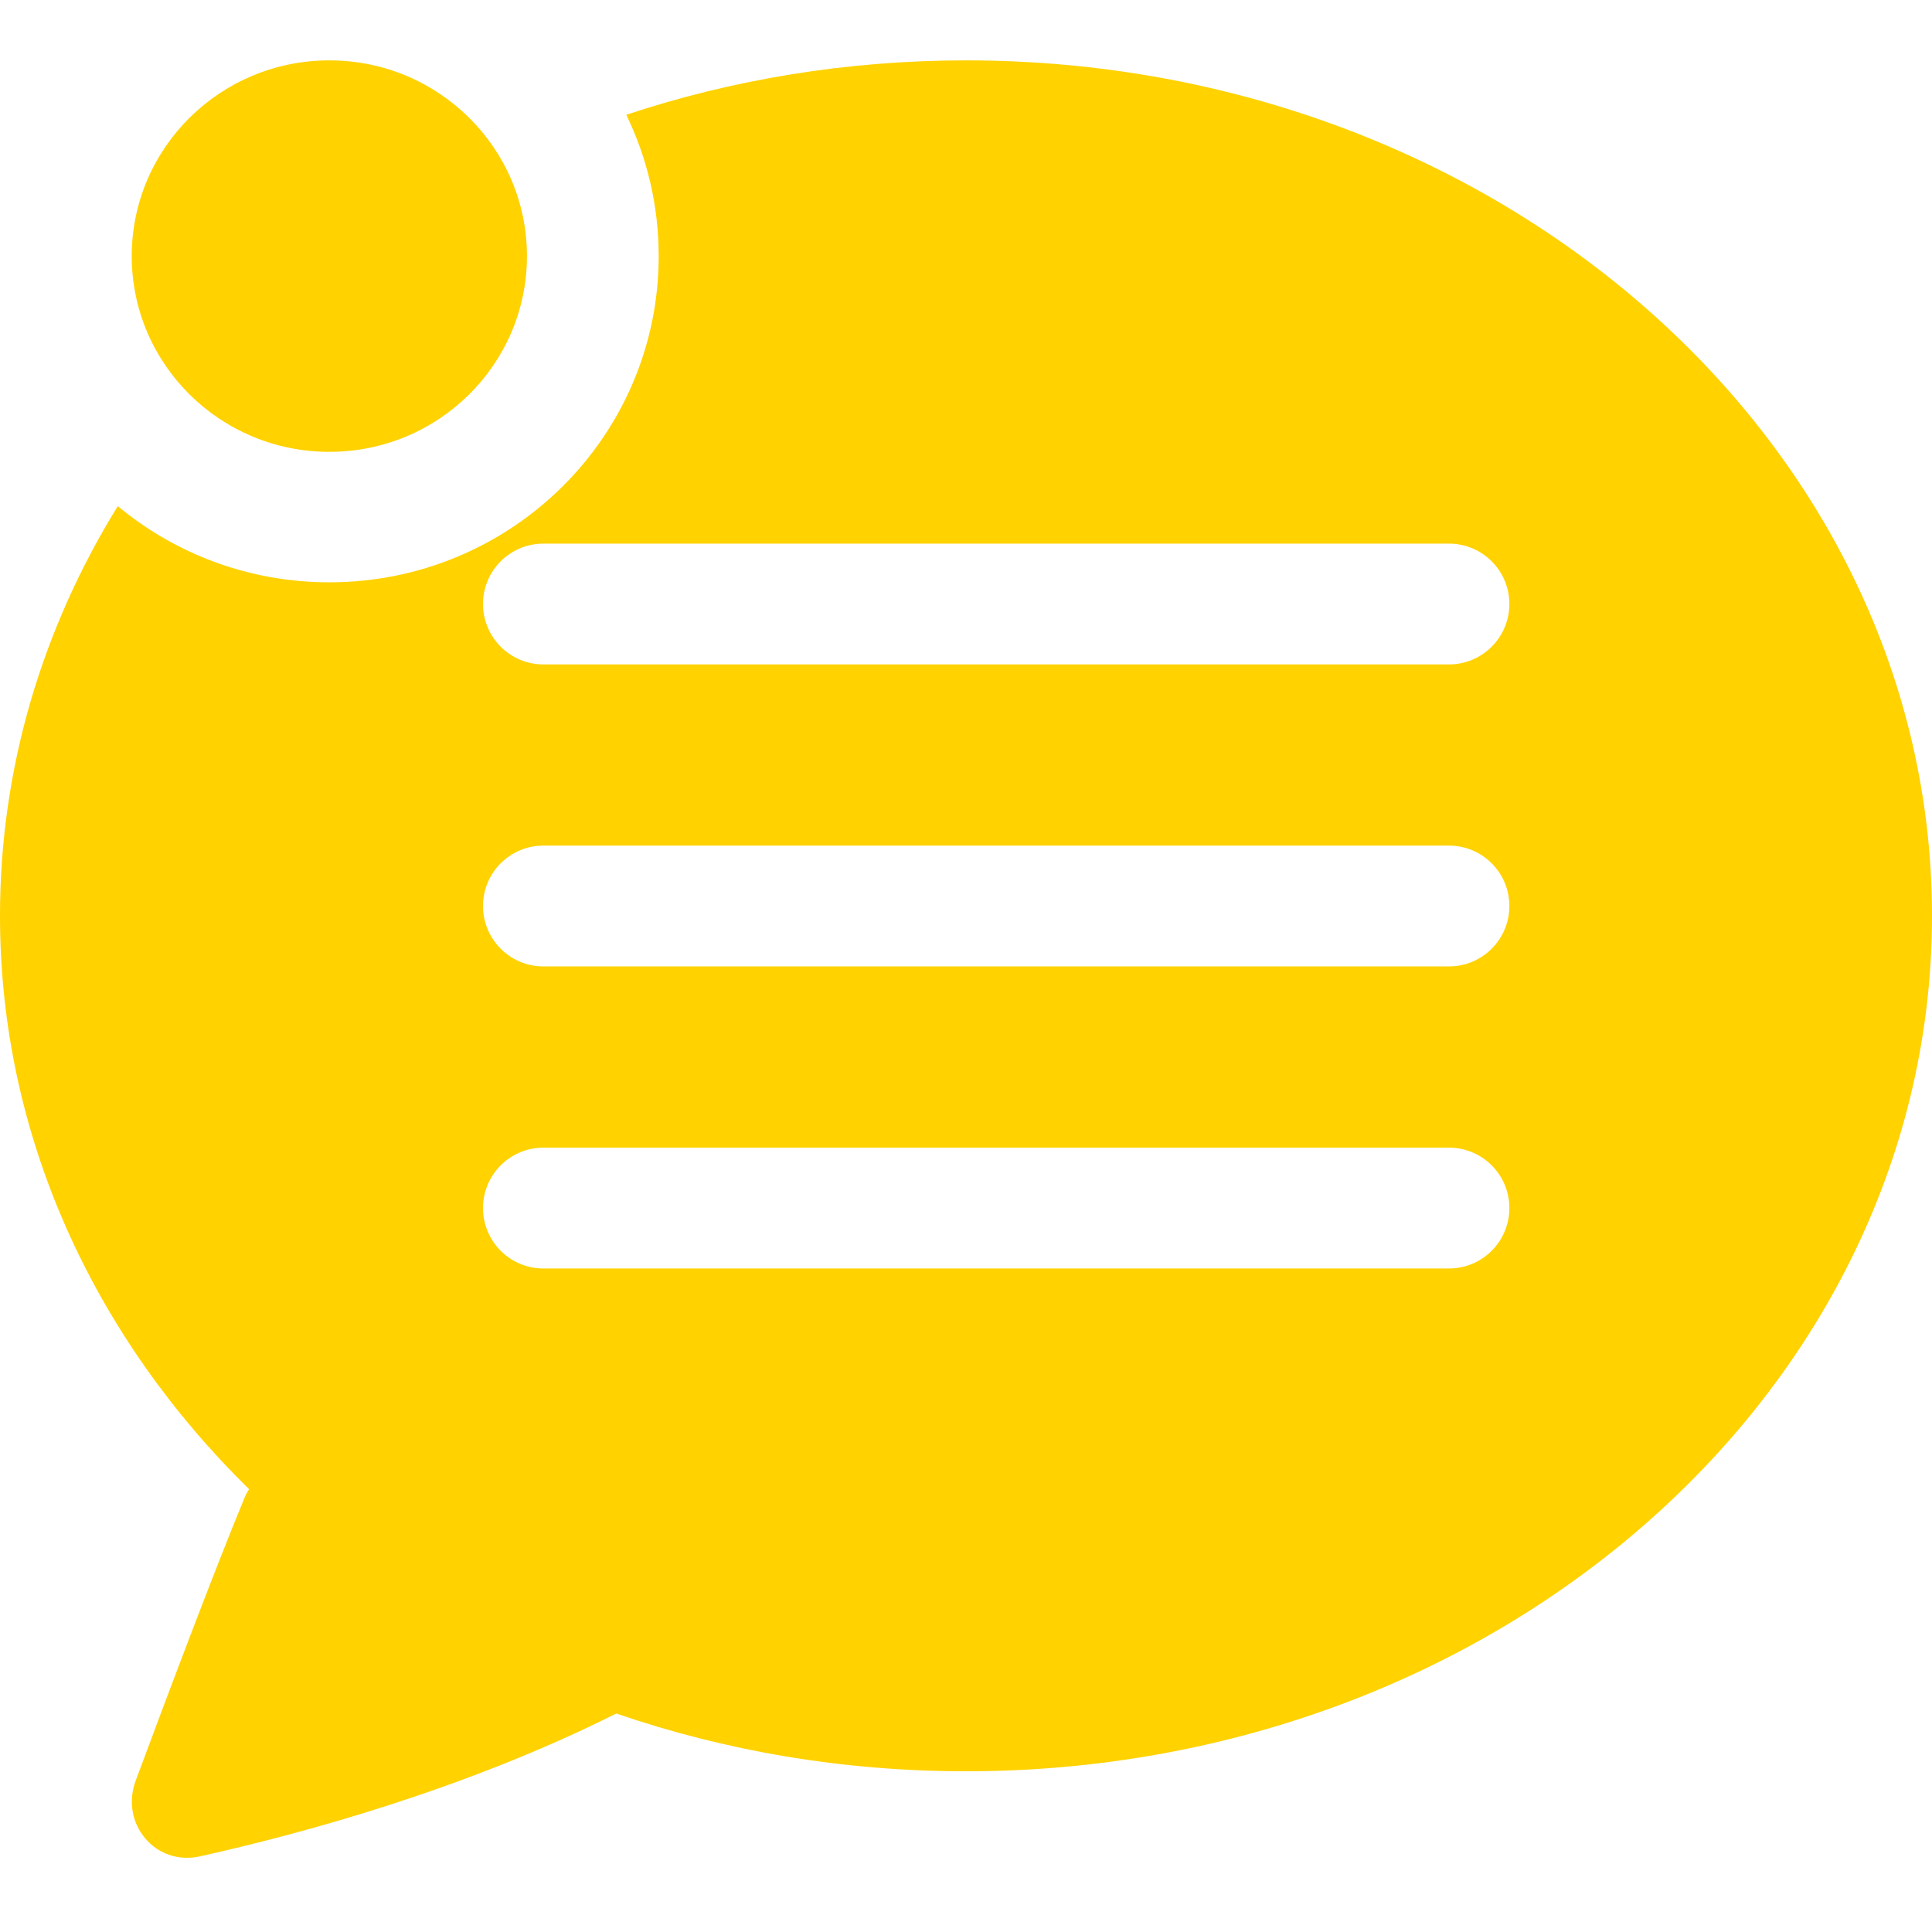 <svg width="32" height="32" viewBox="0 0 32 32" fill="none" xmlns="http://www.w3.org/2000/svg">
<path fill-rule="evenodd" clip-rule="evenodd" d="M5.455 9.645C8.468 9.645 10.91 7.226 10.91 4.242C10.91 3.403 10.717 2.609 10.373 1.901C12.124 1.319 14.02 1 16 1C24.837 1 32 7.344 32 15.169C32 22.994 24.837 29.338 16 29.338C13.957 29.338 12.004 28.999 10.208 28.381C7.698 29.64 4.99 30.374 3.312 30.747C2.572 30.912 1.984 30.202 2.248 29.492C2.777 28.068 3.55 26.017 4.046 24.818C4.068 24.764 4.095 24.713 4.126 24.666C1.562 22.153 0 18.822 0 15.169C0 12.71 0.707 10.398 1.951 8.383C2.899 9.171 4.121 9.645 5.455 9.645ZM8 10.004C8 9.452 8.448 9.004 9 9.004H24C24.552 9.004 25 9.452 25 10.004C25 10.556 24.552 11.005 24 11.005H9C8.448 11.005 8 10.556 8 10.004ZM9 14.006C8.448 14.006 8 14.454 8 15.006C8 15.559 8.448 16.007 9 16.007H24C24.552 16.007 25 15.559 25 15.006C25 14.454 24.552 14.006 24 14.006H9ZM8 20.009C8 19.457 8.448 19.009 9 19.009H24C24.552 19.009 25 19.457 25 20.009C25 20.562 24.552 21.01 24 21.01H9C8.448 21.01 8 20.562 8 20.009Z" fill="#FFD200"/>
<ellipse cx="5.455" cy="4.242" rx="3.273" ry="3.242" fill="#FFD200"/>
</svg>
